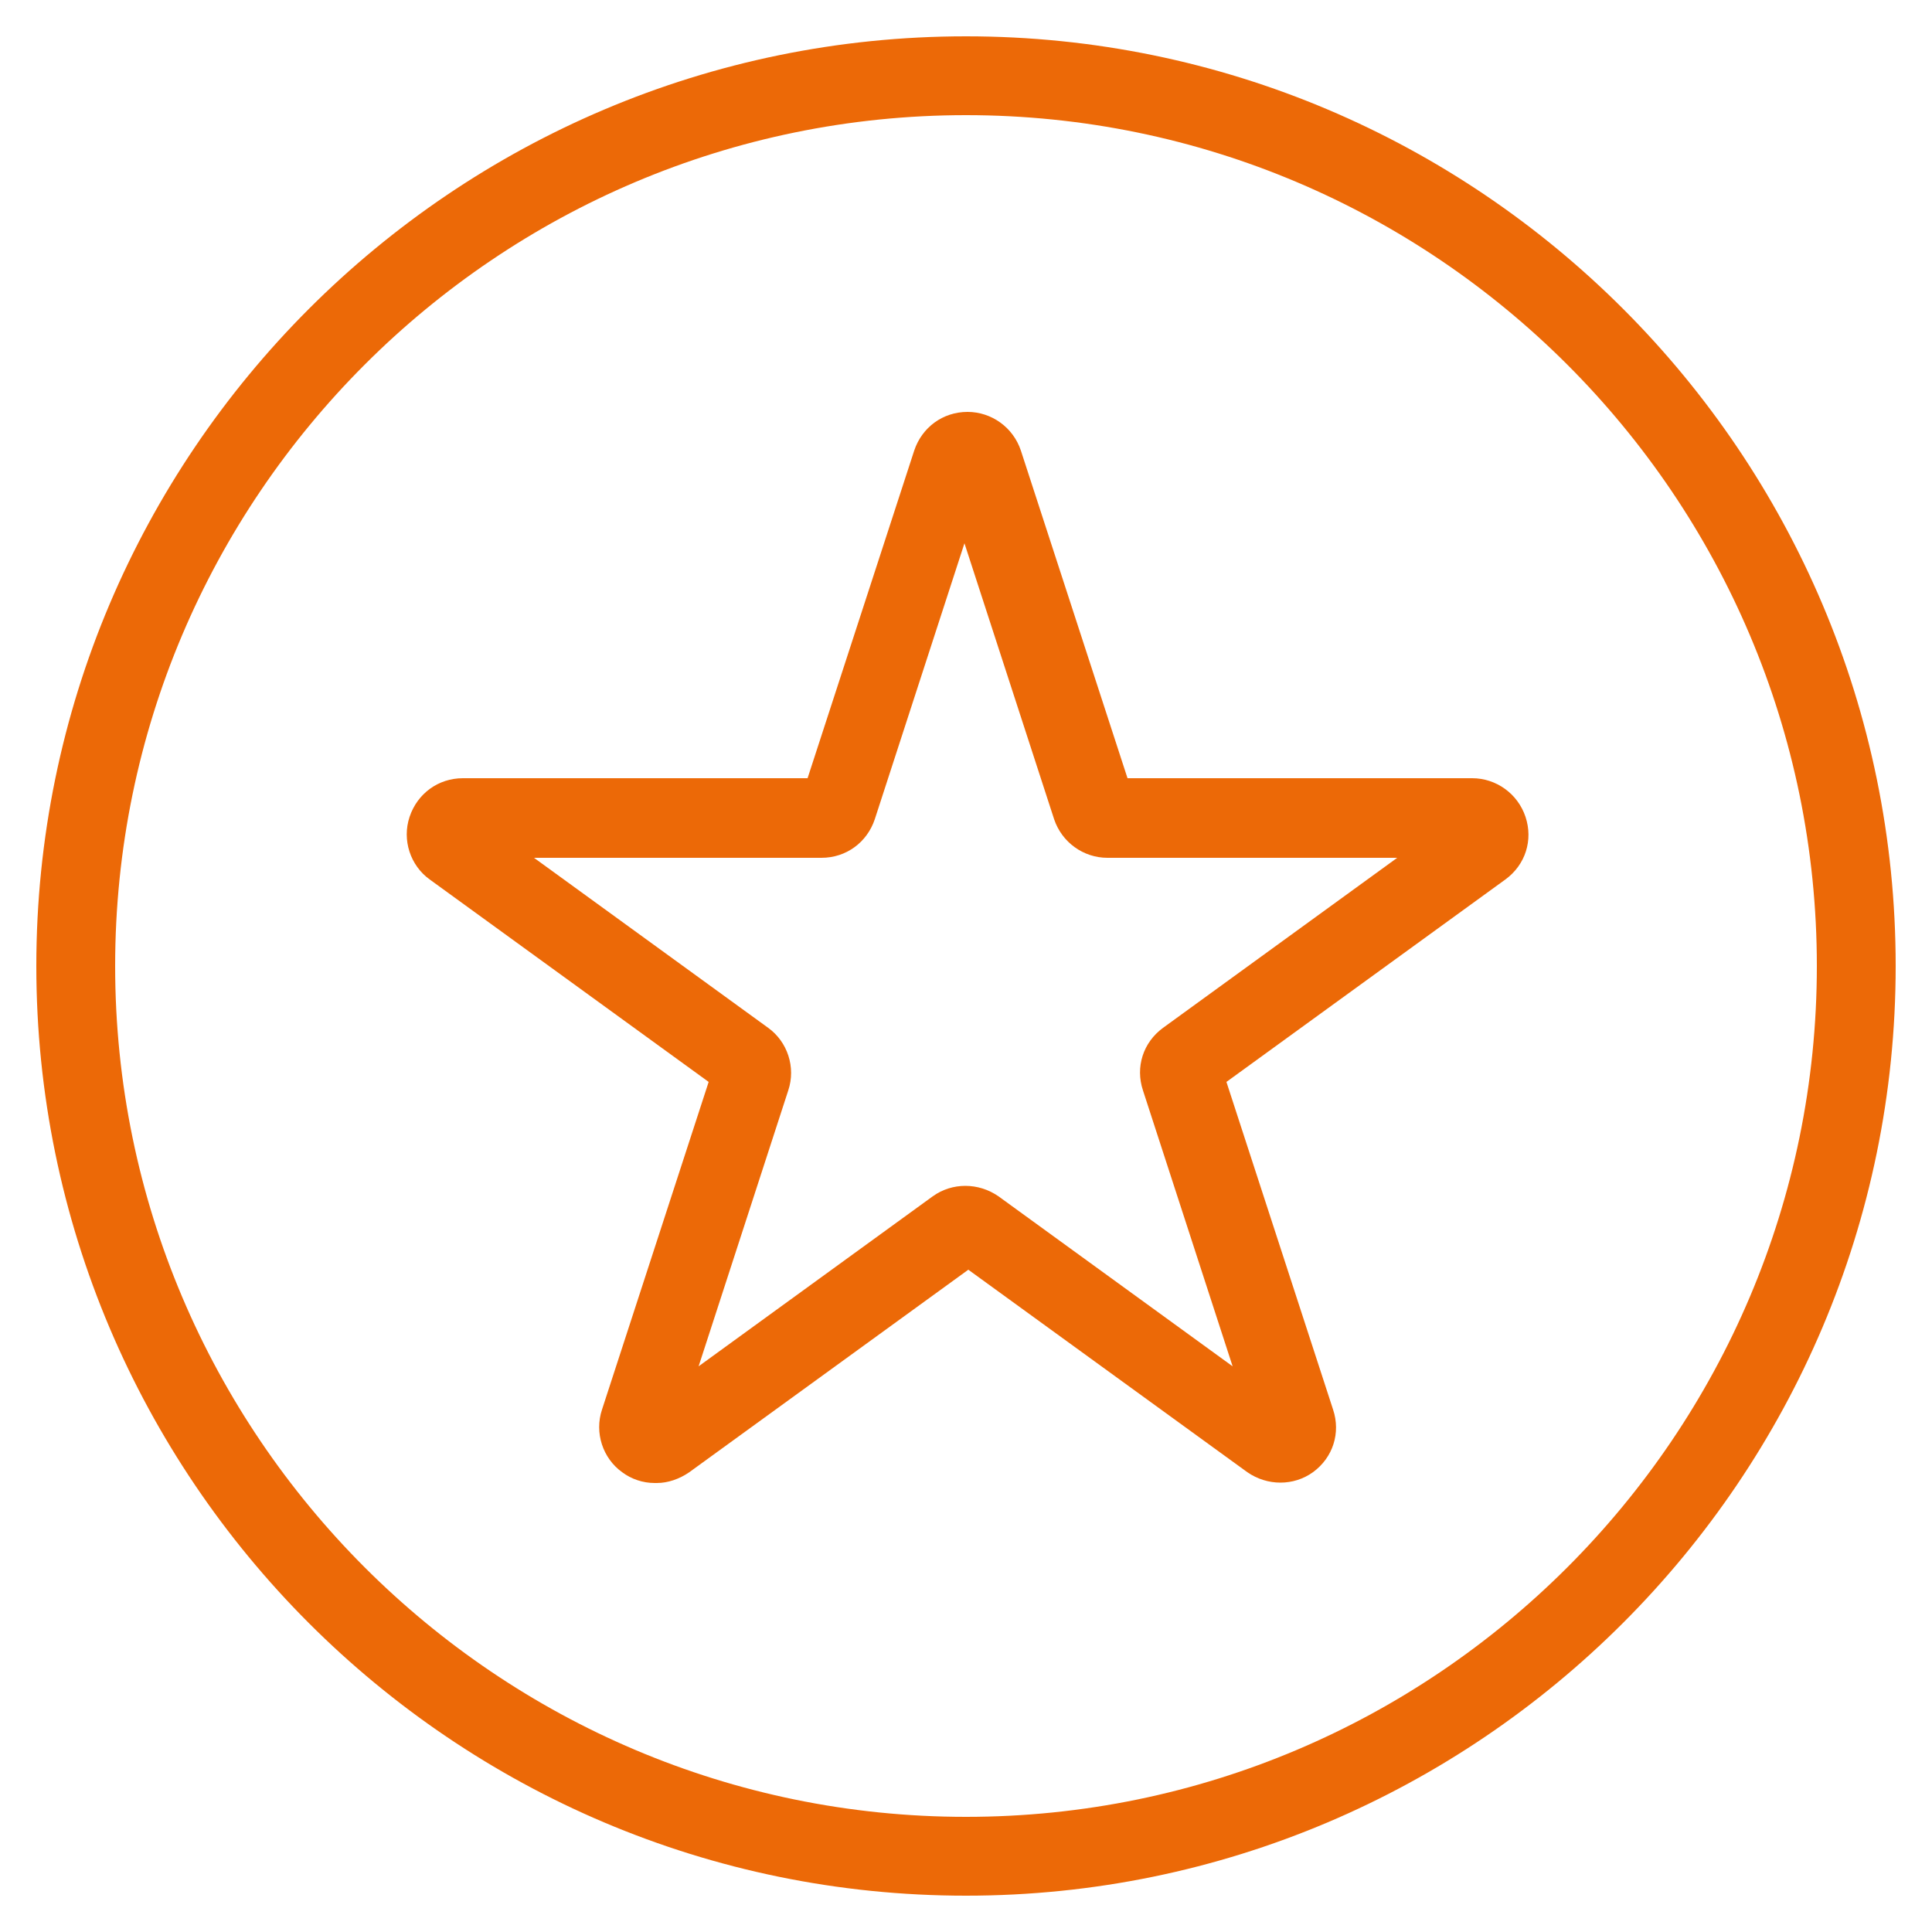 <?xml version="1.0" encoding="UTF-8"?>
<svg xmlns="http://www.w3.org/2000/svg" id="Capa_1" version="1.1" viewBox="0 0 250 250">
  <!-- Generator: Adobe Illustrator 29.1.0, SVG Export Plug-In . SVG Version: 2.1.0 Build 142)  -->
  <defs>
    <style>
      .st0 {
        fill: #ec6907;
      }
    </style>
  </defs>
  <path class="st0" d="M125,245.3c-66.4,0-120.3-54-120.3-120.3S58.6,4.7,125,4.7s120.3,54,120.3,120.3-54,120.3-120.3,120.3ZM125,14.9c-60.7,0-110.1,49.4-110.1,110.1s49.4,110.1,110.1,110.1,110.1-49.4,110.1-110.1S185.7,14.9,125,14.9Z"></path>
  <path class="st0" d="M84.7,191.9c-1.5,0-3-.5-4.2-1.4-2.5-1.8-3.6-5.1-2.6-8.1l13.8-42.4-36.1-26.2c-2.5-1.8-3.6-5.1-2.6-8.1s3.7-5,6.9-5h44.6l13.8-42.4c1-3,3.7-5,6.9-5h0c3.1,0,5.9,2,6.9,5h0l13.8,42.4h44.6c3.1,0,5.9,2,6.9,5s0,6.2-2.6,8.1l-36.1,26.2,13.8,42.4c1,3,0,6.2-2.6,8.1-2.5,1.8-5.9,1.8-8.5,0l-36.1-26.2-36.1,26.2c-1.3.9-2.8,1.4-4.2,1.4h-.3ZM69.1,111l30.3,22c2.5,1.8,3.6,5.1,2.6,8.1l-11.6,35.7,30.3-22c2.5-1.8,5.9-1.8,8.5,0l30.3,22-11.6-35.7c-1-3,0-6.2,2.6-8.1l30.3-22h-37.5c-3.1,0-5.9-2-6.9-5l-11.6-35.7-11.6,35.7c-1,3-3.7,5-6.9,5h-37.5.3Z"></path>
</svg>

